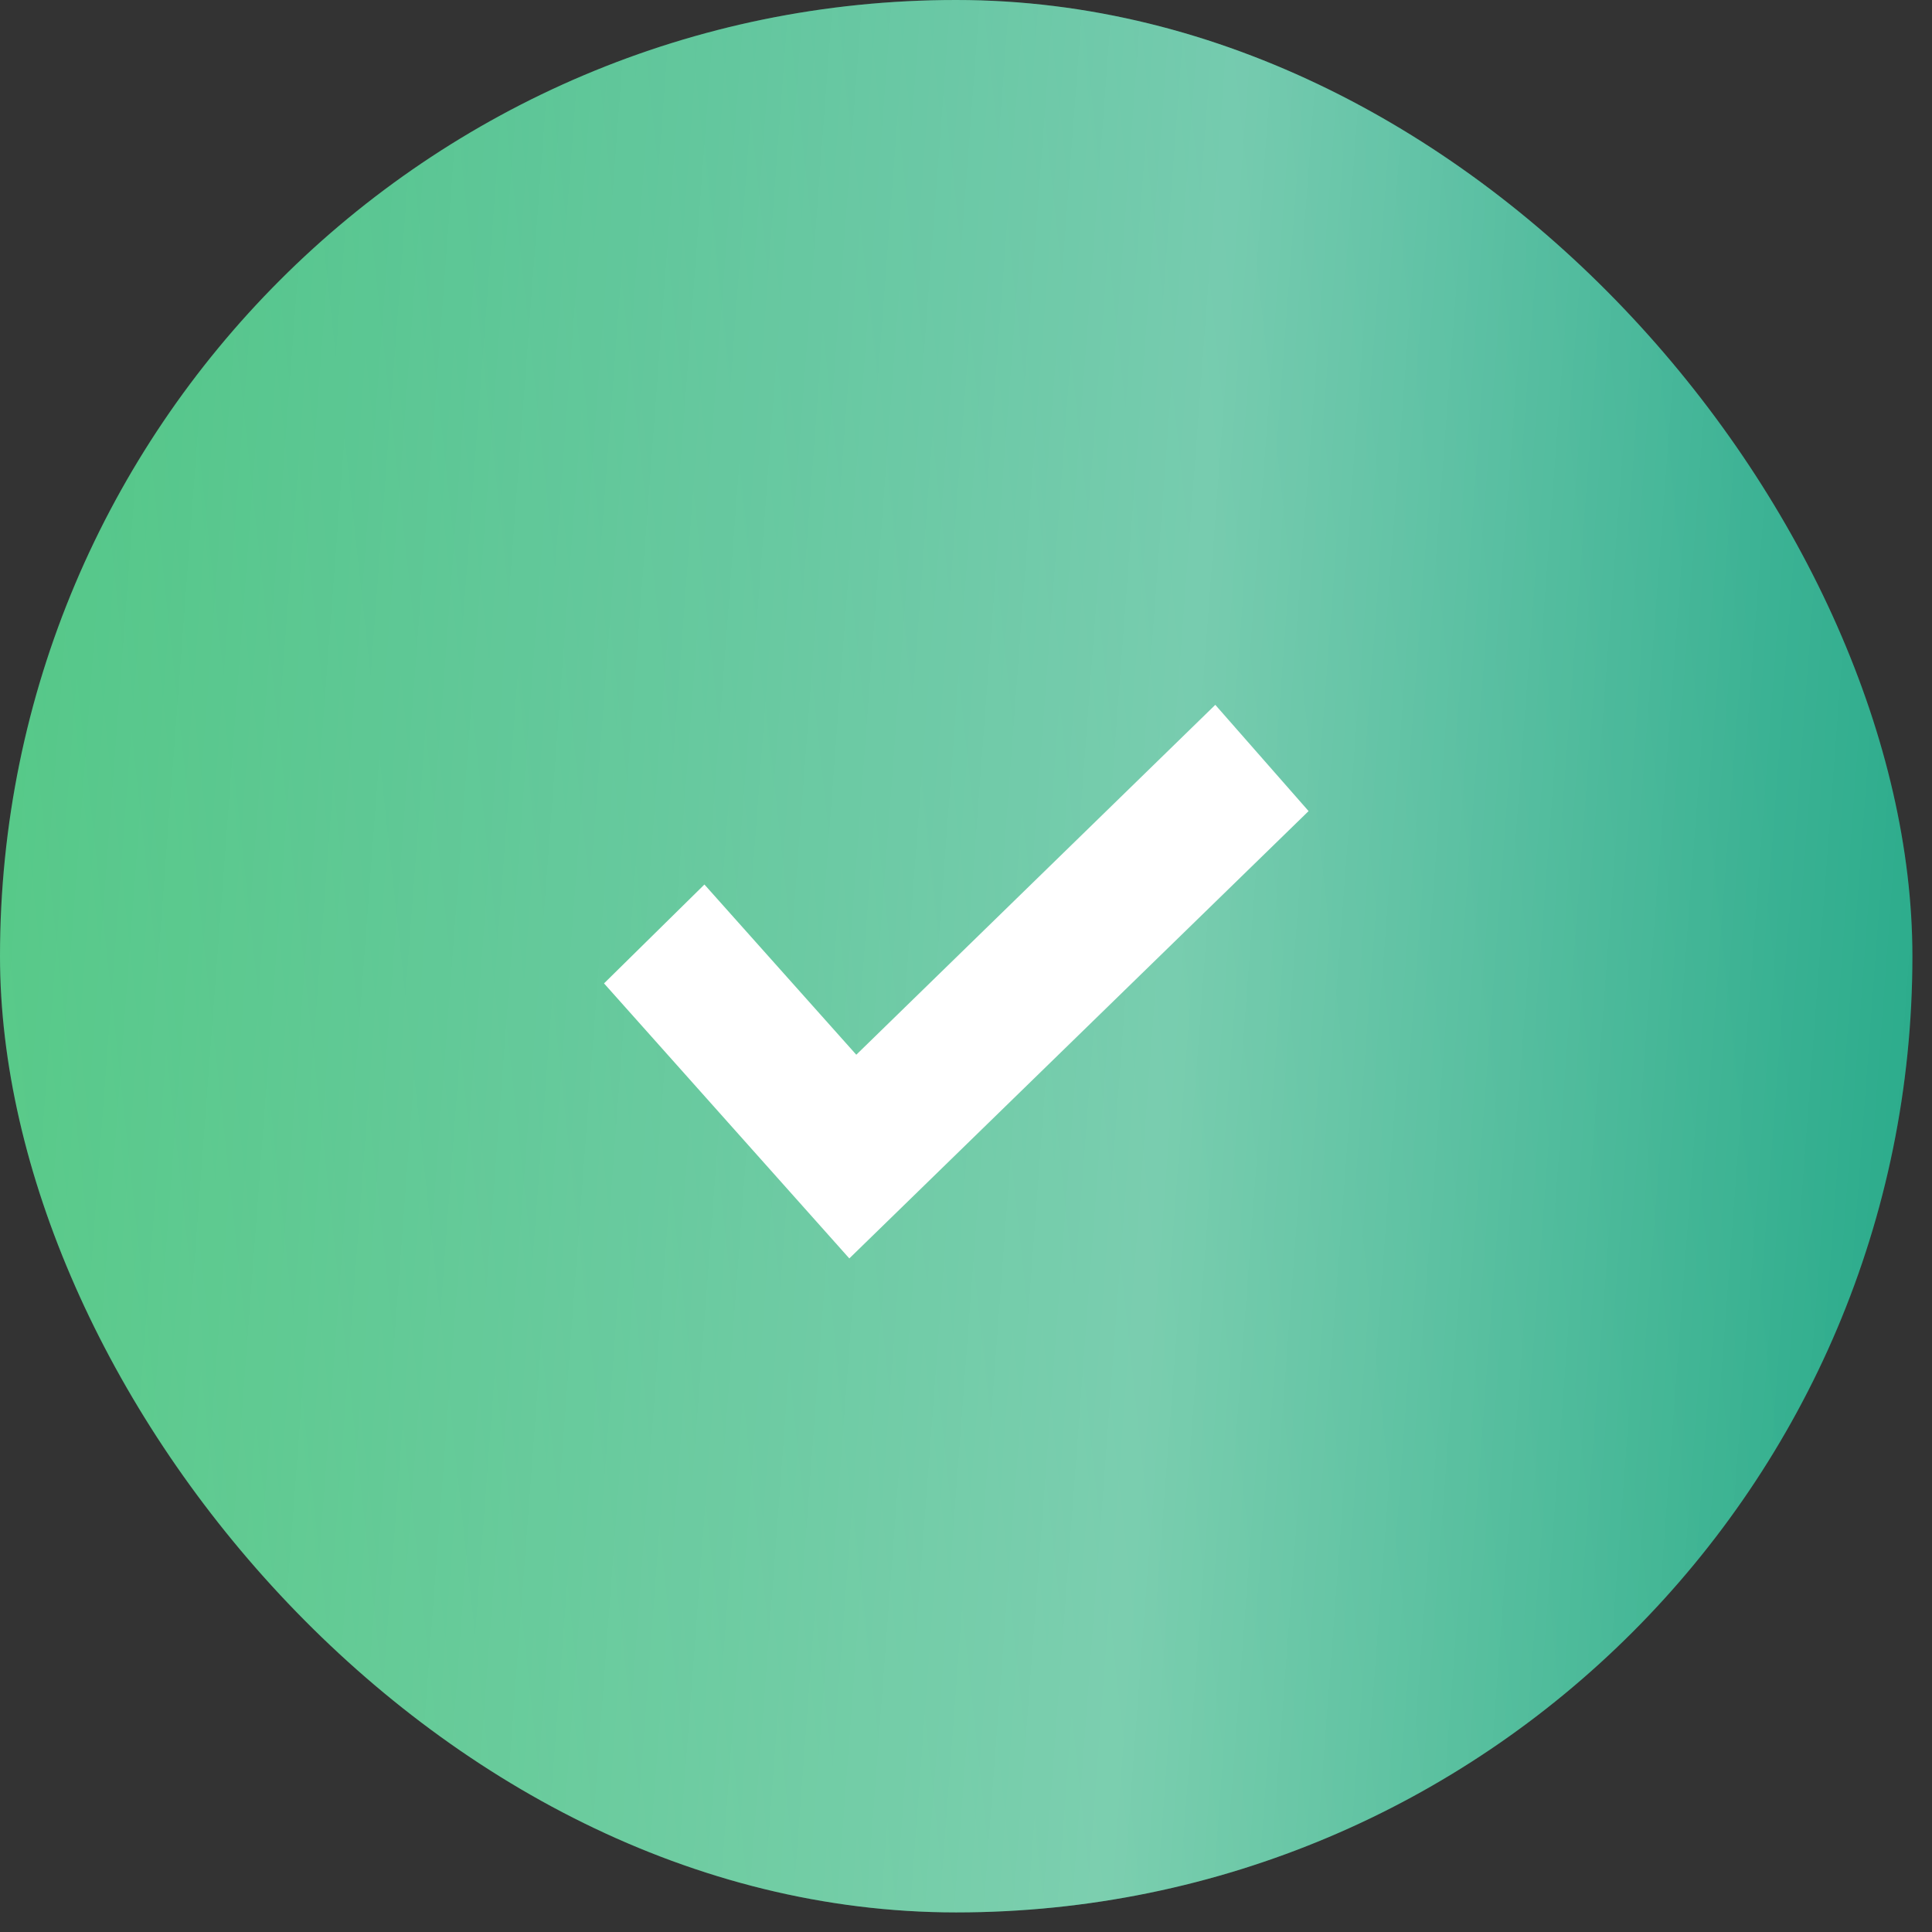 <?xml version="1.0" encoding="UTF-8"?> <svg xmlns="http://www.w3.org/2000/svg" width="28" height="28" viewBox="0 0 28 28" fill="none"><rect x="0" y="0" width="28" height="28" fill="#333333" stroke="none"/><rect width="27.716" height="27.716" rx="13.858" fill="url(#paint0_linear_2762_46993)"></rect><rect width="27.716" height="27.716" rx="13.858" fill="url(#paint1_linear_2762_46993)" fill-opacity="0.39"></rect><path d="M17.613 10.215L12.41 15.286L10.209 12.819L8.754 14.252L12.309 18.238L18.965 11.755L17.613 10.215Z" fill="white"></path><defs><linearGradient id="paint0_linear_2762_46993" x1="23.291" y1="-11.524" x2="-3.381" y2="-8.62" gradientUnits="userSpaceOnUse"><stop stop-color="#0EA07B"></stop><stop offset="1" stop-color="#4CC67F"></stop></linearGradient><linearGradient id="paint1_linear_2762_46993" x1="32.416" y1="22.916" x2="-4.669" y2="20.135" gradientUnits="userSpaceOnUse"><stop stop-color="white" stop-opacity="0"></stop><stop offset="0.432" stop-color="white"></stop><stop offset="1" stop-color="white" stop-opacity="0"></stop></linearGradient></defs></svg> 